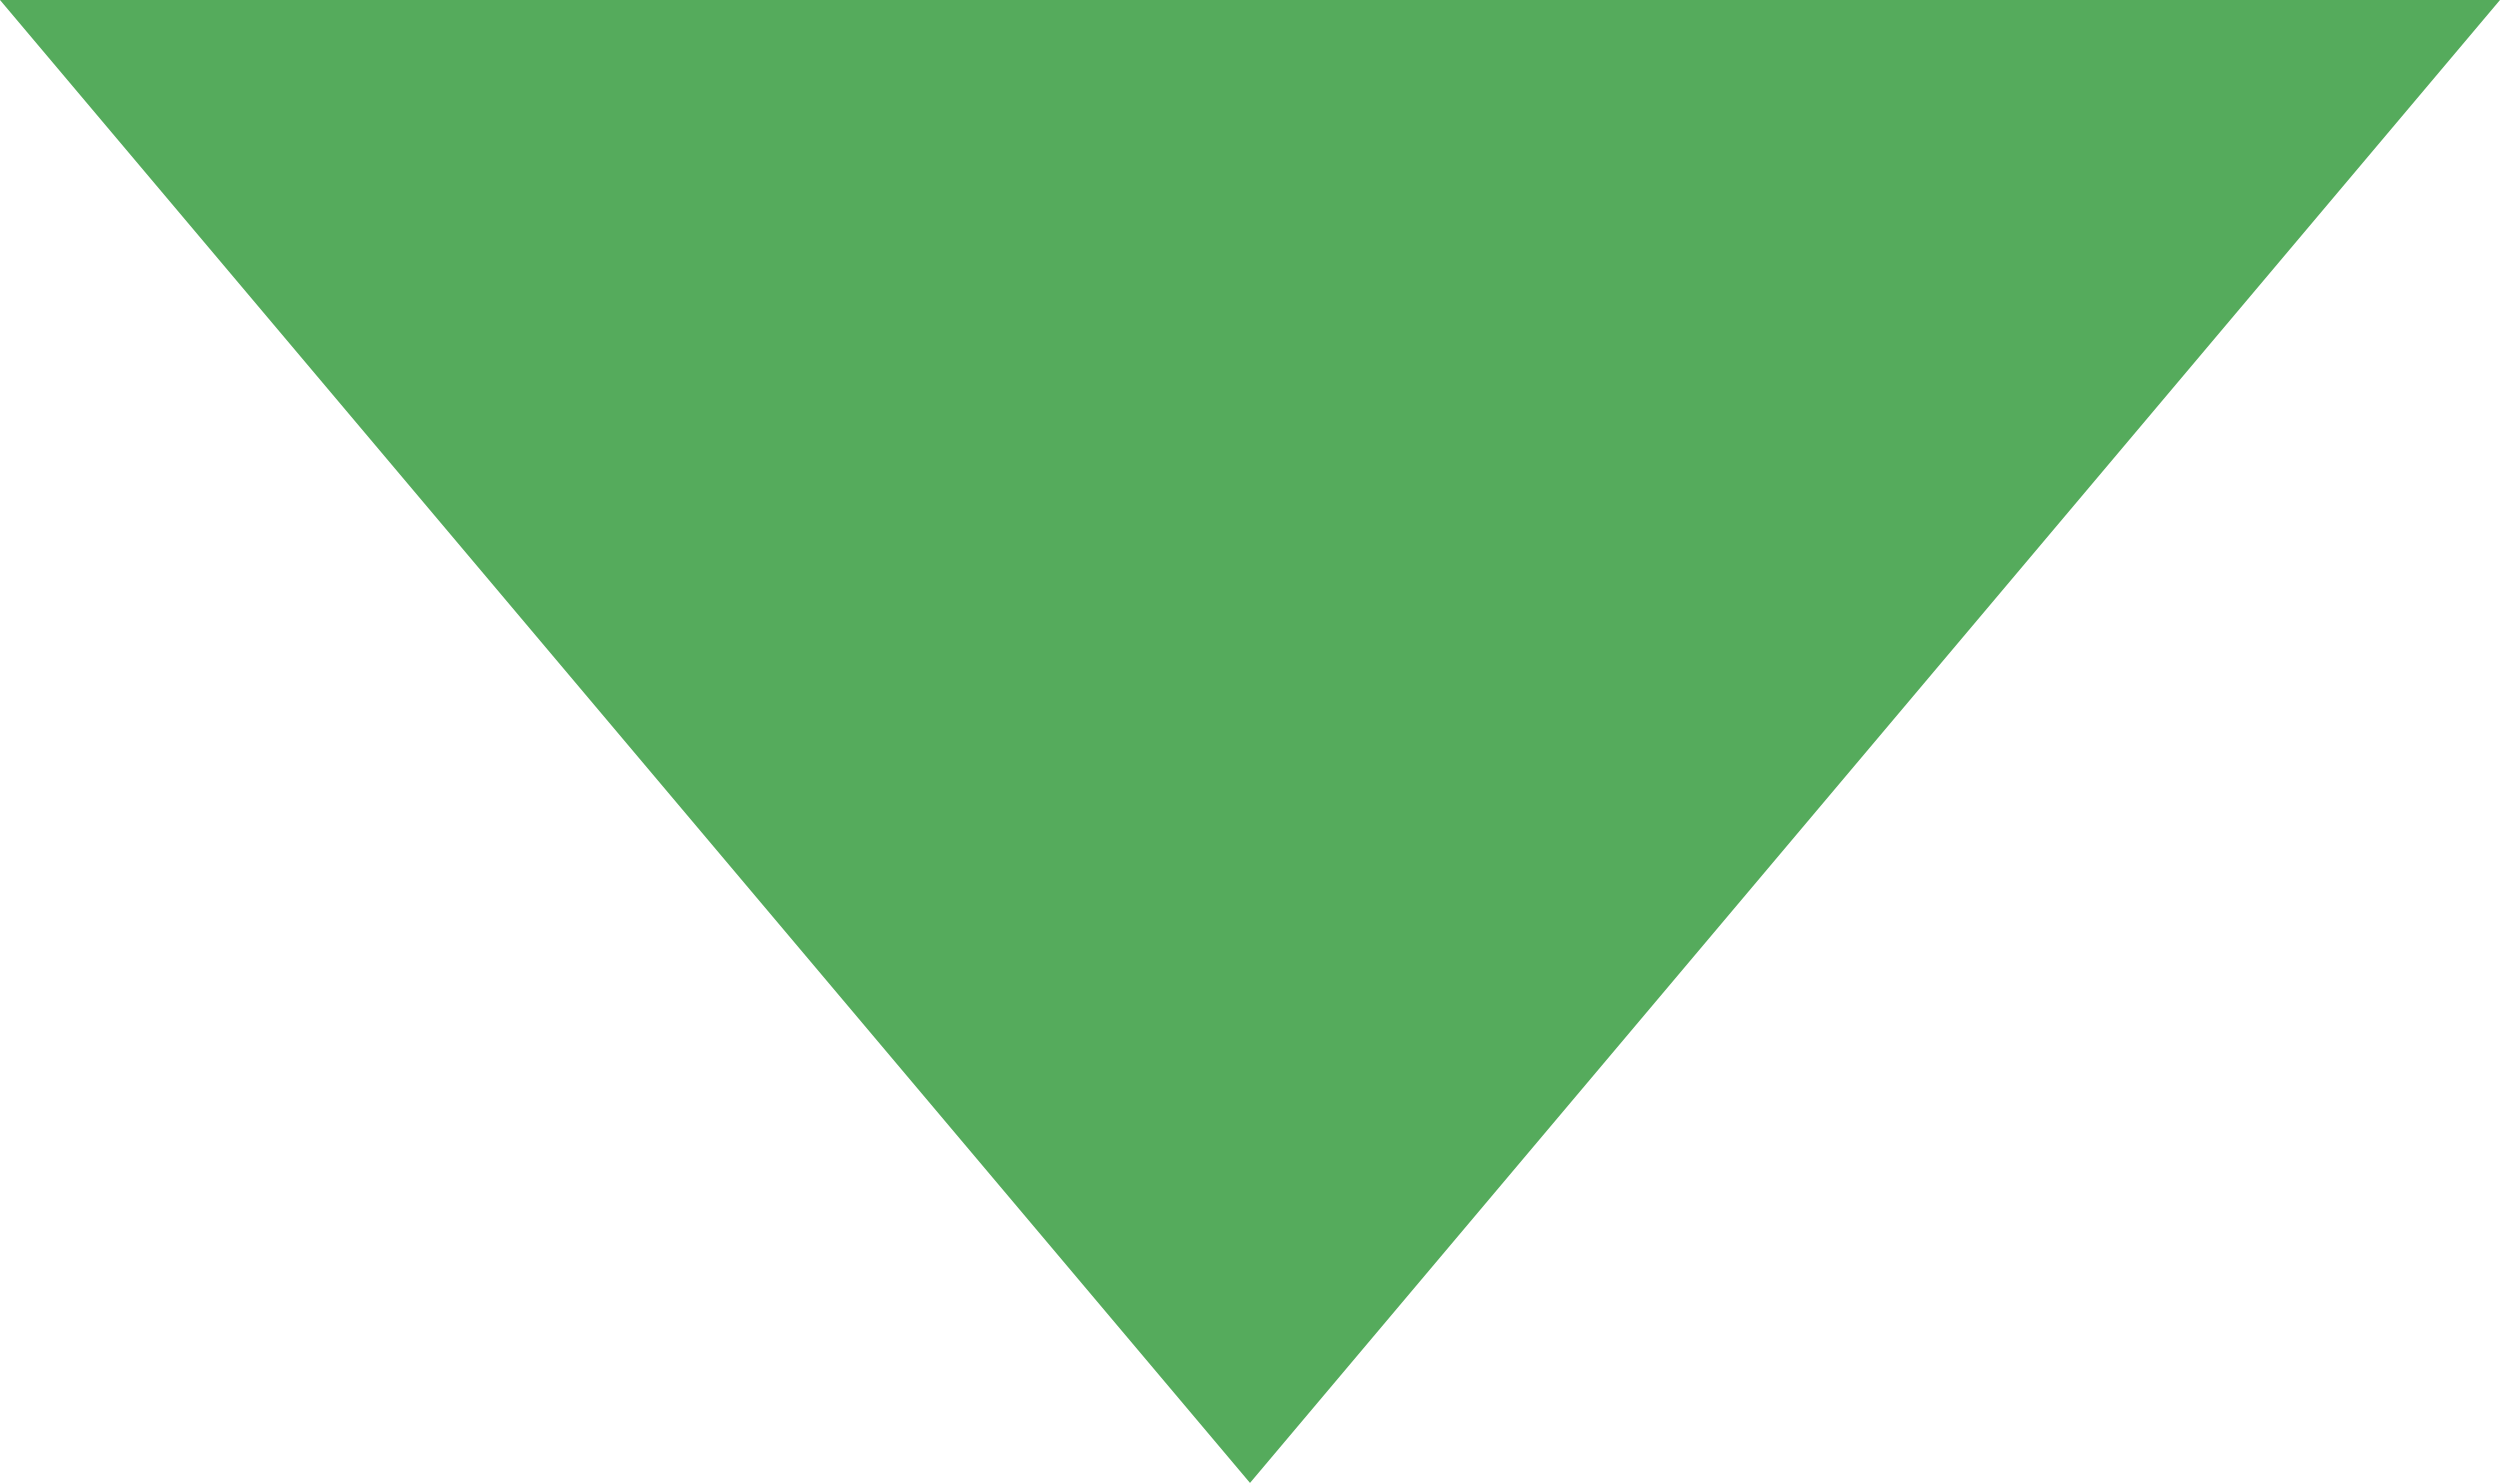 <?xml version="1.0" encoding="utf-8"?>
<!-- Generator: Adobe Illustrator 24.0.0, SVG Export Plug-In . SVG Version: 6.00 Build 0)  -->
<svg version="1.1" id="レイヤー_1" xmlns="http://www.w3.org/2000/svg" xmlns:xlink="http://www.w3.org/1999/xlink" x="0px"
	 y="0px" viewBox="0 0 32.2 19.1" style="enable-background:new 0 0 32.2 19.1;" xml:space="preserve">
<style type="text/css">
	.st0{fill:#55AB5C;}
</style>
<g>
	<path class="st0" d="M0,0h32.2L16.1,19.1L0,0z"/>
</g>
</svg>
